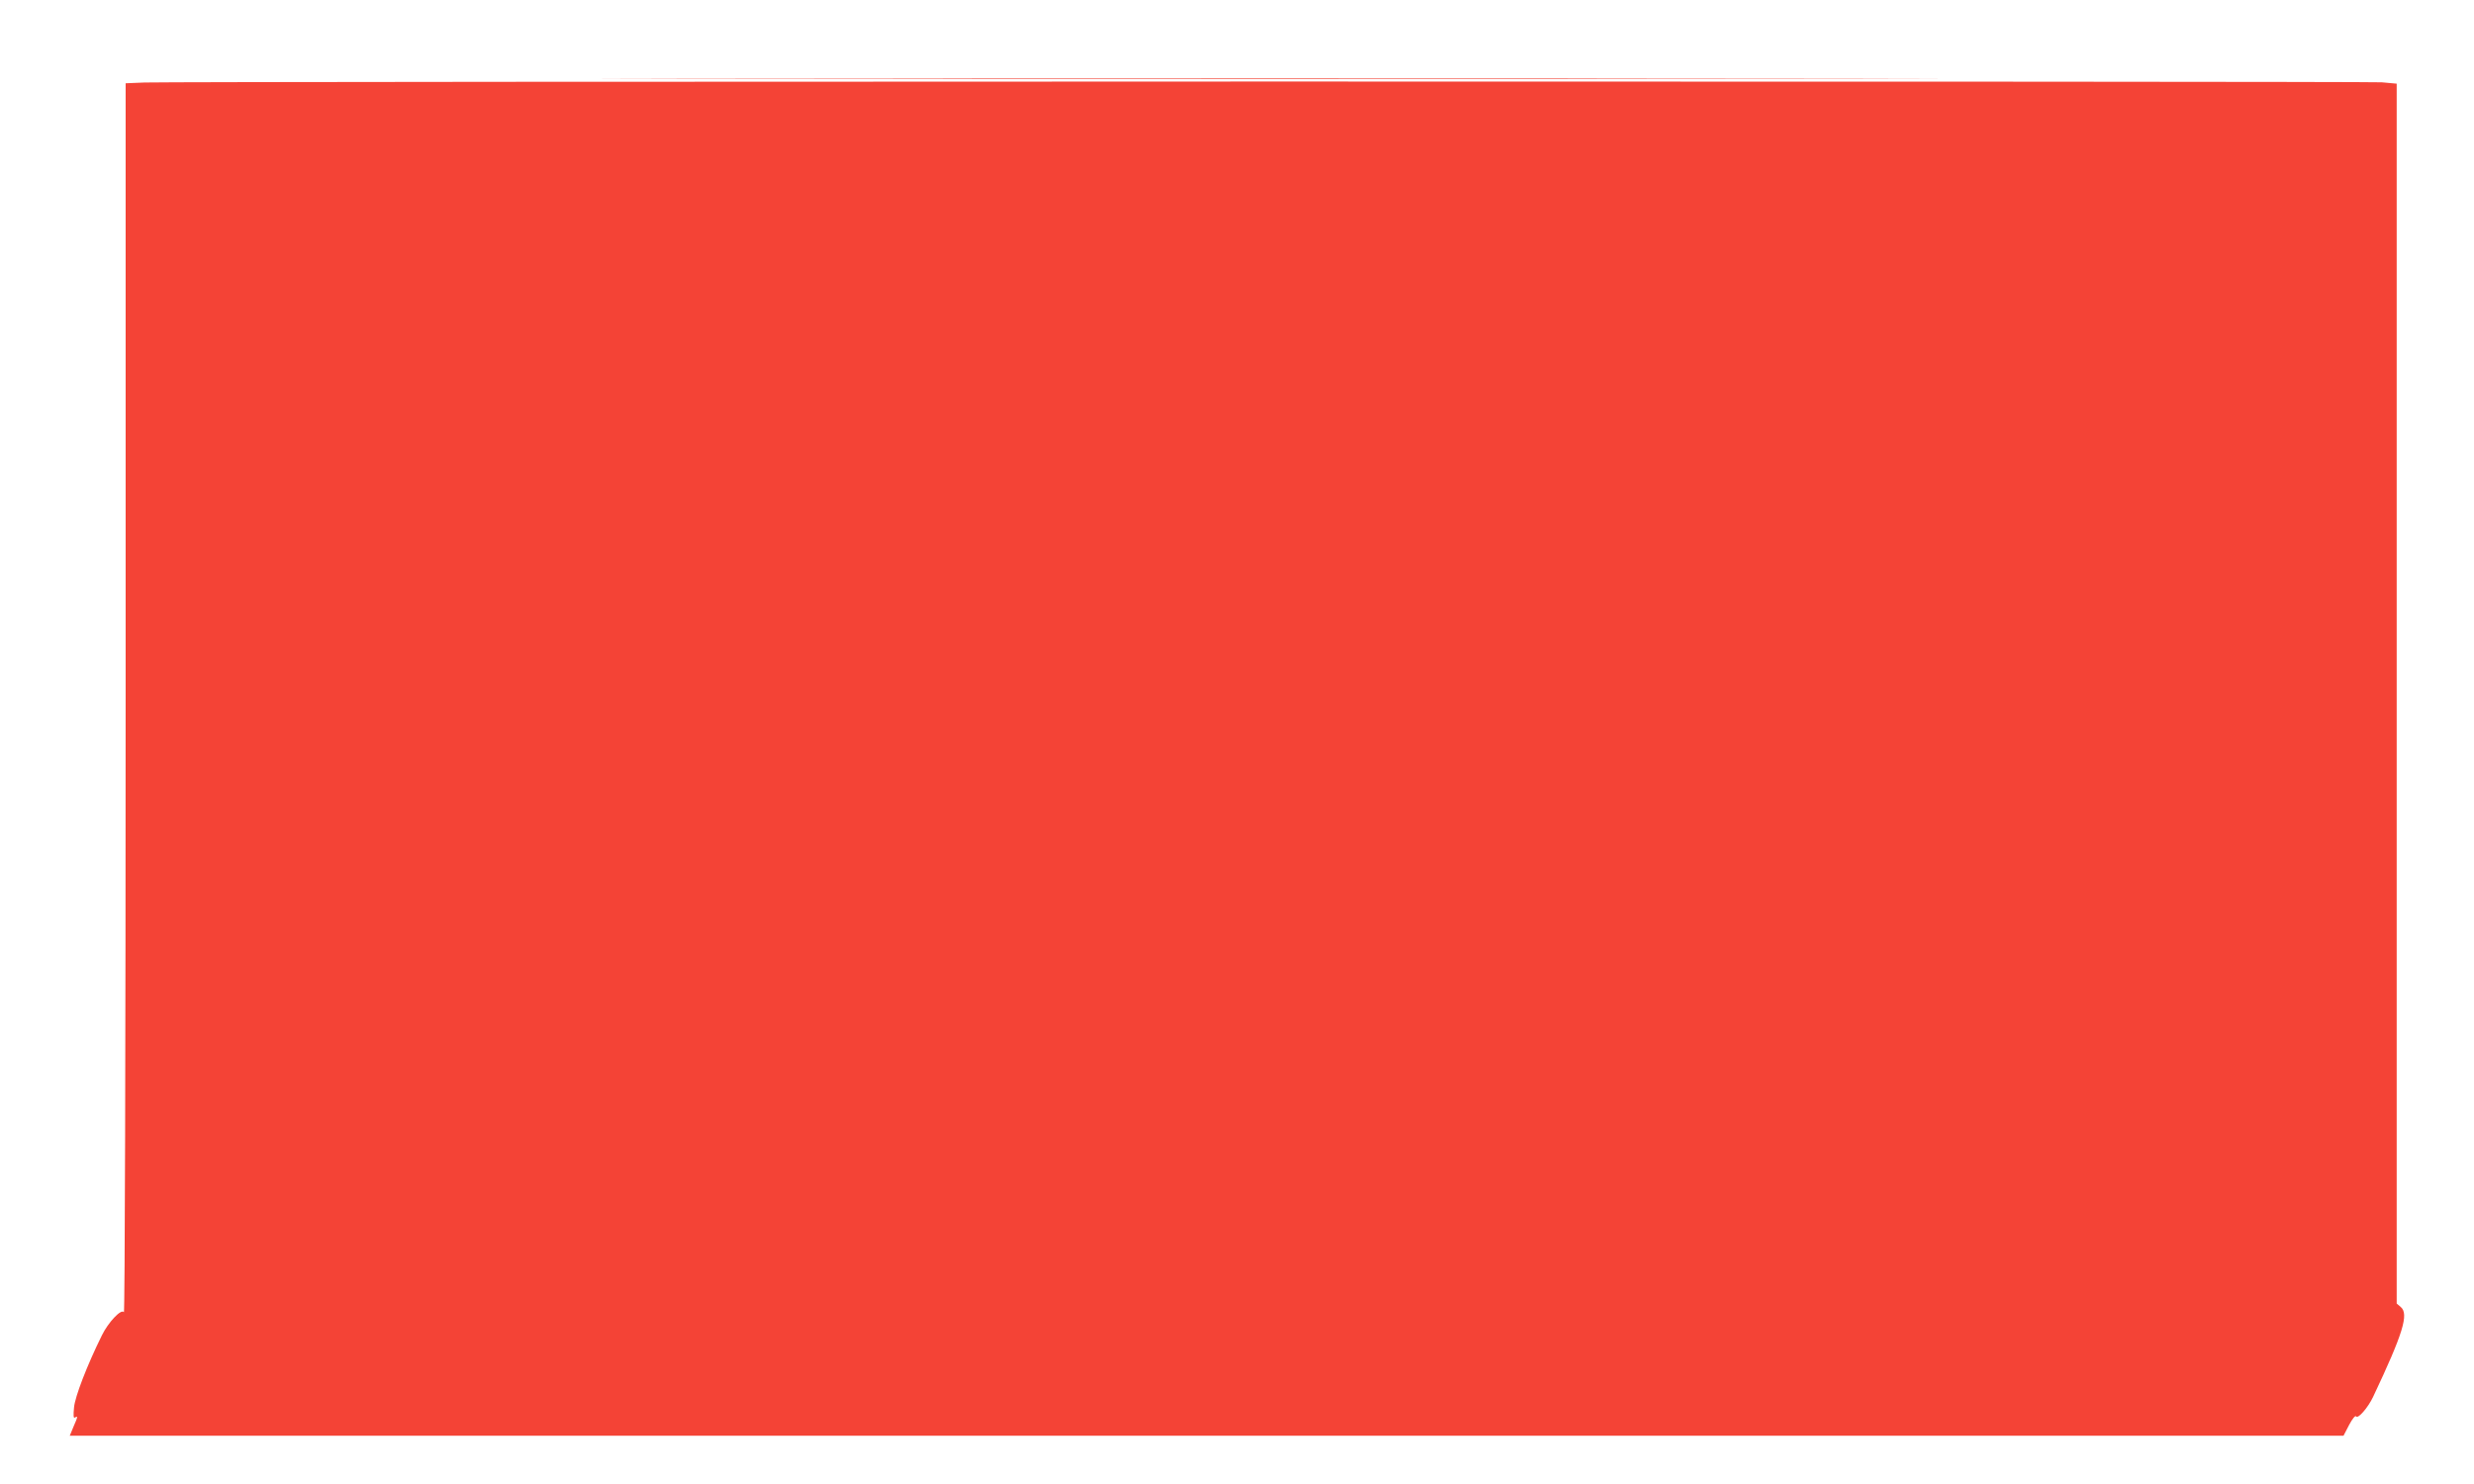 <?xml version="1.0" standalone="no"?>
<!DOCTYPE svg PUBLIC "-//W3C//DTD SVG 20010904//EN"
 "http://www.w3.org/TR/2001/REC-SVG-20010904/DTD/svg10.dtd">
<svg version="1.0" xmlns="http://www.w3.org/2000/svg"
 width="1280pt" height="768pt" viewBox="0 0 1280 768"
 preserveAspectRatio="xMidYMid meet">
<g transform="translate(0,768) scale(0.1,-0.1)"
fill="#f44336" stroke="none">
<path d="M3757 7273 c1547 -2 4079 -2 5625 0 1547 1 282 2 -2812 2 -3094 0
-4359 -1 -2813 -2z"/>
<path d="M748 7253 l-98 -4 0 -3187 c0 -1802 -4 -3181 -9 -3173 -13 20 -81
-52 -114 -120 -77 -156 -139 -317 -144 -373 -4 -43 -3 -57 5 -52 16 10 15 5
-8 -48 l-19 -46 5882 0 5882 0 29 56 c17 32 32 50 36 44 9 -15 61 44 88 101
155 328 186 429 143 465 l-21 18 0 3157 0 3156 -77 7 c-75 6 -11385 5 -11575
-1z"/>
</g>
</svg>
